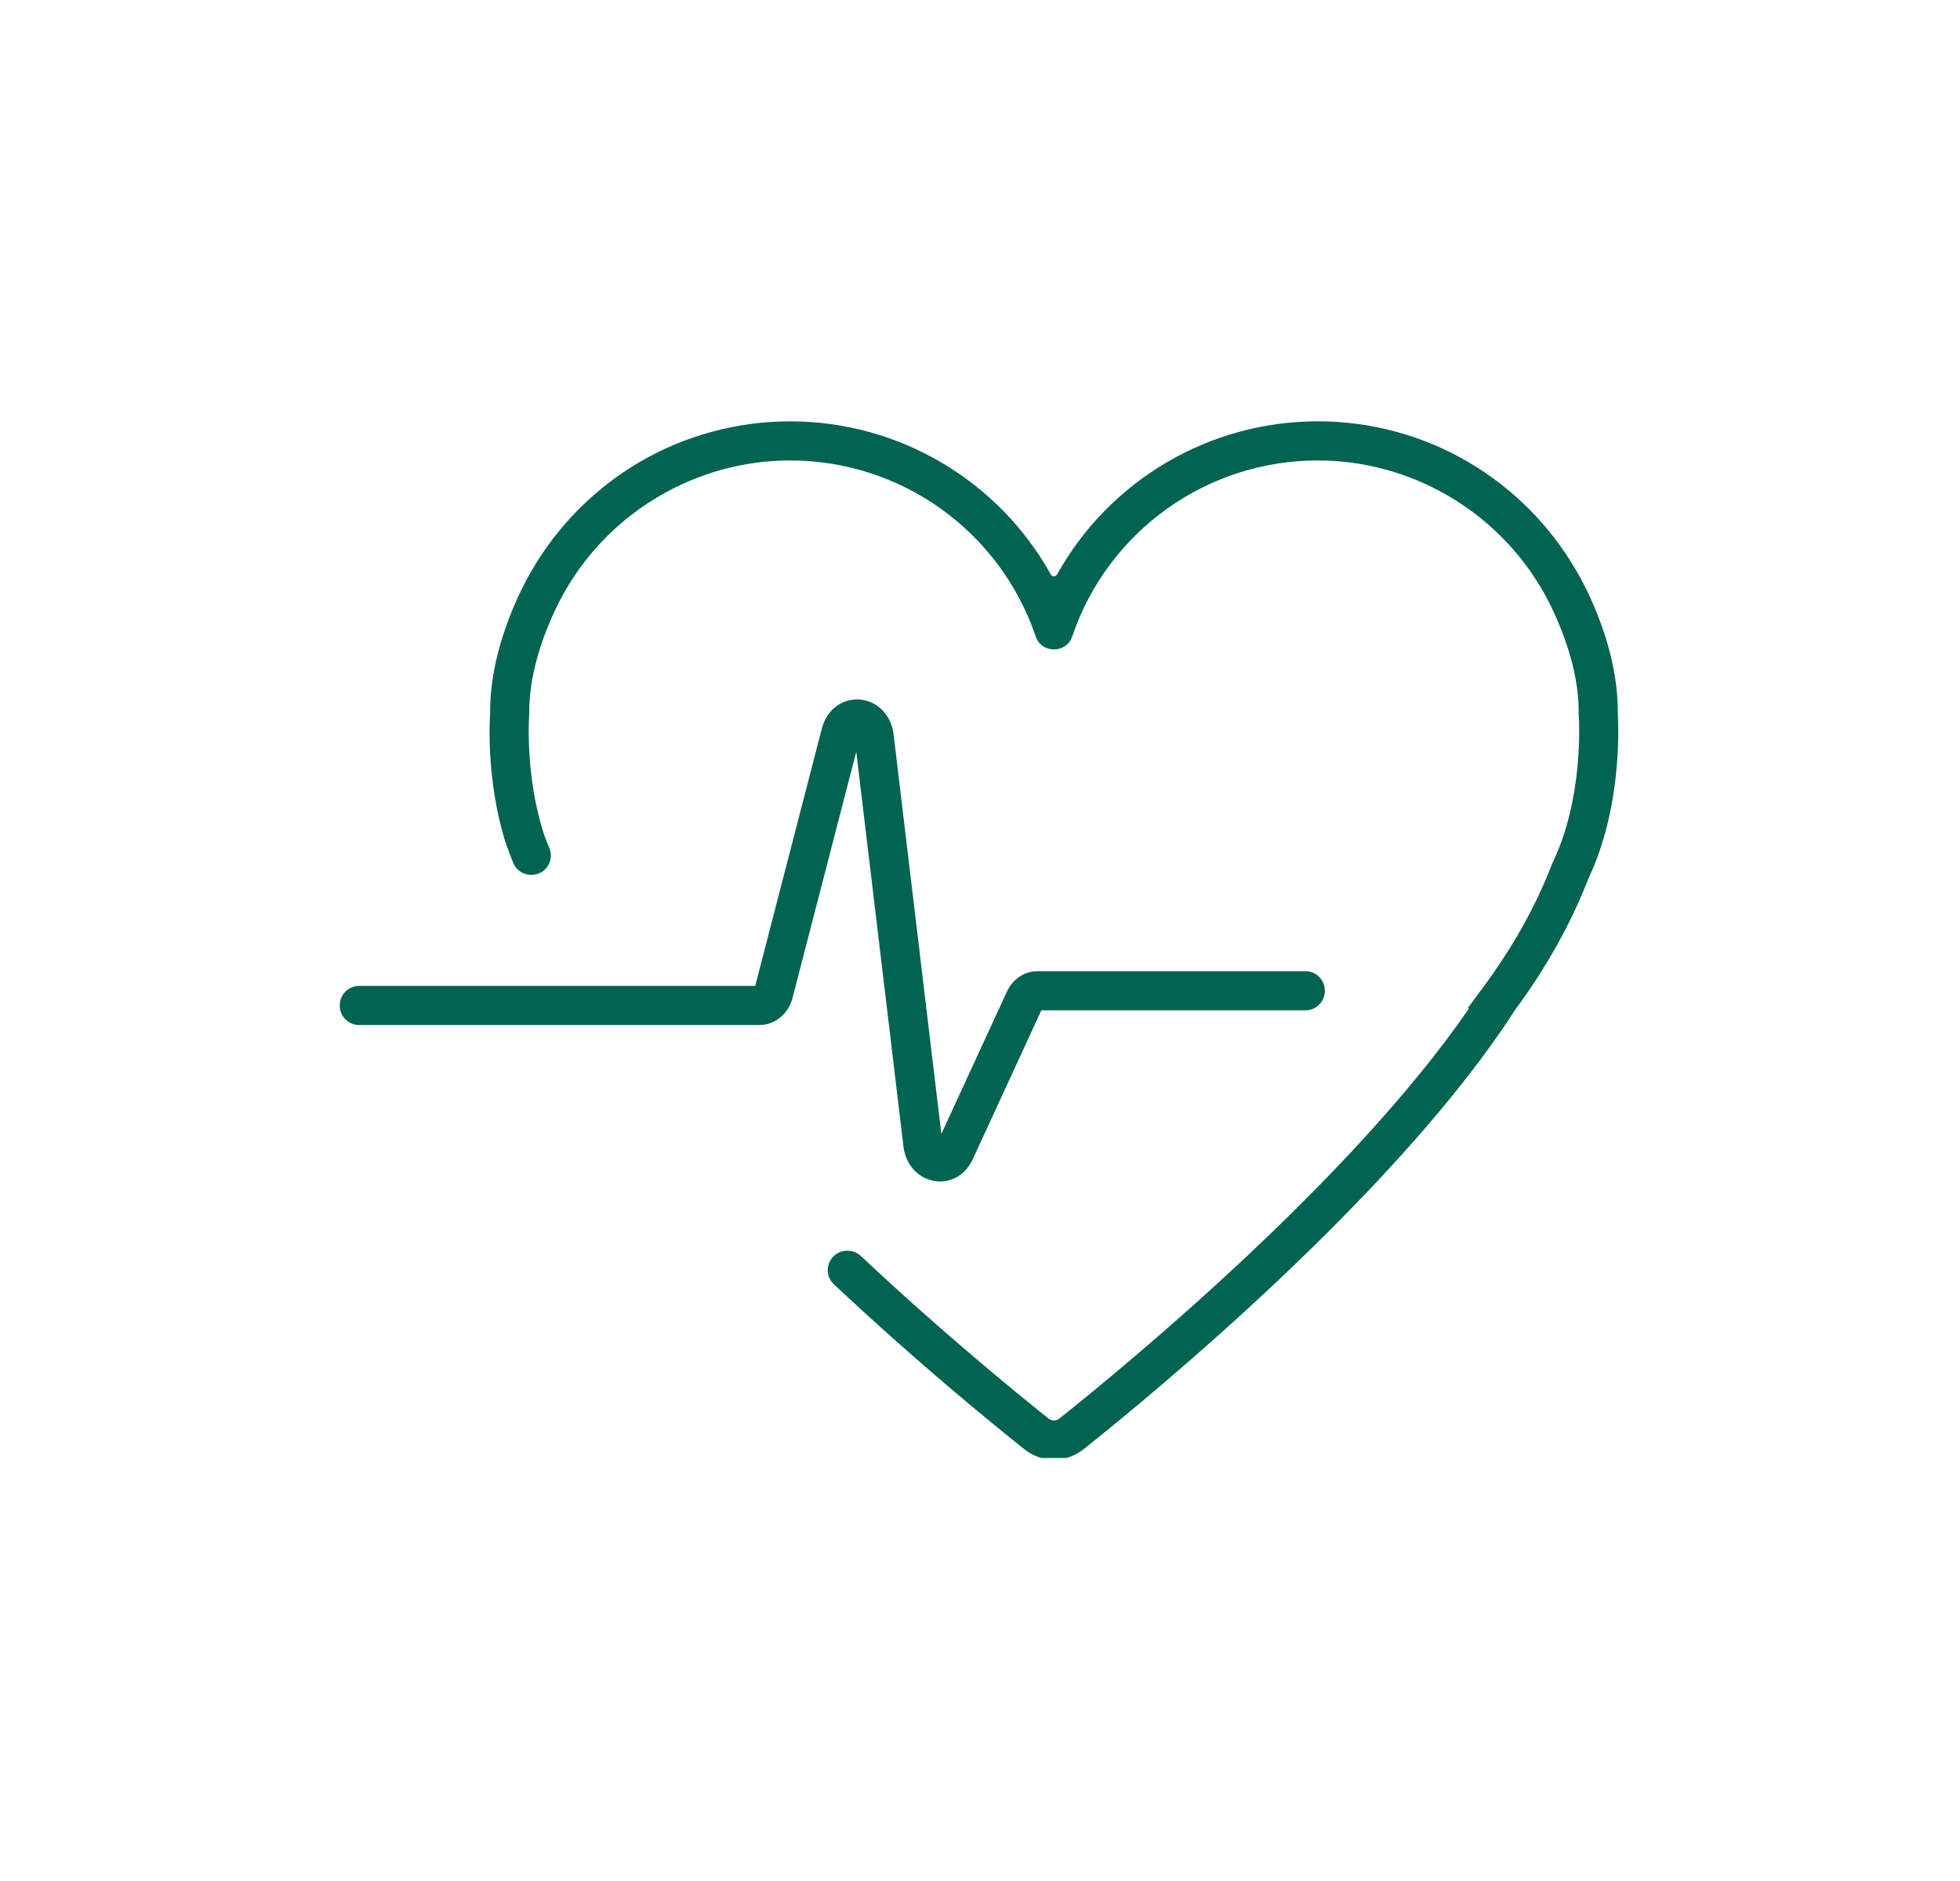 <svg version="1.0" preserveAspectRatio="xMidYMid meet" height="308" viewBox="0 0 240.75 231" zoomAndPan="magnify" width="321" xmlns:xlink="http://www.w3.org/1999/xlink" xmlns="http://www.w3.org/2000/svg"><defs><clipPath id="9ca6b004f3"><path clip-rule="nonzero" d="M 41.734 85 L 163 85 L 163 146 L 41.734 146 Z M 41.734 85"></path></clipPath><clipPath id="16485df138"><path clip-rule="nonzero" d="M 60 51.742 L 198.773 51.742 L 198.773 179.074 L 60 179.074 Z M 60 51.742"></path></clipPath></defs><g clip-path="url(#9ca6b004f3)"><path fill-rule="nonzero" fill-opacity="1" d="M 115.48 145.105 C 115.254 145.105 115.027 145.09 114.801 145.051 C 112.777 144.734 111.242 143.039 110.977 140.836 L 105.176 92.324 L 97.344 122.578 C 96.84 124.527 95.172 125.891 93.297 125.891 L 44.113 125.891 C 42.801 125.891 41.734 124.824 41.734 123.512 L 41.734 123.465 C 41.734 122.148 42.801 121.086 44.113 121.086 L 92.766 121.086 L 100.949 89.477 C 101.539 87.203 103.395 85.773 105.566 85.918 C 107.75 86.066 109.477 87.816 109.758 90.18 L 115.629 139.27 L 123.68 121.793 C 124.395 120.242 125.836 119.281 127.441 119.281 L 160.355 119.281 C 161.668 119.281 162.734 120.348 162.734 121.66 L 162.734 121.707 C 162.734 123.02 161.668 124.086 160.355 124.086 L 127.91 124.086 L 119.473 142.406 C 118.695 144.098 117.172 145.105 115.48 145.105" fill="#006450"></path></g><g clip-path="url(#16485df138)"><path fill-rule="nonzero" fill-opacity="1" d="M 198.715 87.598 C 198.793 78.77 193.973 70.668 193.535 69.953 C 190.367 64.52 185.824 59.961 180.402 56.777 C 174.805 53.484 168.395 51.746 161.863 51.746 C 148.402 51.746 136.223 59.094 129.84 70.559 C 129.676 70.859 129.242 70.859 129.074 70.559 C 122.695 59.094 110.516 51.75 97.055 51.75 C 90.527 51.75 84.117 53.488 78.516 56.777 C 73.09 59.965 68.551 64.523 65.379 69.961 C 64.953 70.656 60.125 78.812 60.203 87.594 C 60.105 89.098 59.828 95.859 61.945 102.988 C 62.141 103.648 62.625 104.922 63.023 105.941 C 63.379 106.852 64.258 107.449 65.234 107.449 L 65.289 107.449 C 66.984 107.449 68.133 105.723 67.477 104.156 C 67.191 103.48 66.949 102.871 66.832 102.516 C 64.559 95.578 64.953 88.52 64.996 87.855 L 65.008 87.758 L 65.008 87.594 C 64.926 80.09 69.332 72.703 69.488 72.449 L 69.52 72.395 C 75.207 62.625 85.762 56.551 97.055 56.551 C 110.676 56.551 122.781 65.207 127.188 78.086 L 127.207 78.156 C 127.941 80.301 130.977 80.301 131.707 78.156 L 131.73 78.086 C 136.133 65.203 148.242 56.551 161.863 56.551 C 173.16 56.551 183.707 62.621 189.398 72.391 L 189.434 72.449 C 189.613 72.75 193.992 80.109 193.914 87.59 L 193.91 87.758 L 193.922 87.855 C 193.977 88.641 194.488 98.07 190.742 105.883 L 190.664 106.062 C 188.684 111.223 185.816 116.355 182.141 121.312 L 180.297 123.797 L 180.445 123.855 C 165.918 144.965 138.43 167.613 130.102 174.242 C 129.867 174.426 129.625 174.465 129.461 174.465 C 129.297 174.465 129.051 174.426 128.816 174.242 C 124.621 170.898 115.559 163.488 105.746 154.266 C 105.305 153.852 104.723 153.617 104.117 153.617 L 104.047 153.617 C 101.898 153.617 100.855 156.25 102.422 157.727 C 112.406 167.117 121.598 174.633 125.844 178.012 C 126.867 178.828 128.133 179.27 129.438 179.27 L 129.461 179.27 C 130.773 179.27 132.062 178.816 133.09 178 C 141.879 171.004 171.66 146.457 186.07 124.078 C 189.949 118.828 192.992 113.379 195.117 107.875 C 199.184 99.324 198.824 89.414 198.715 87.598" fill="#006450"></path></g></svg>